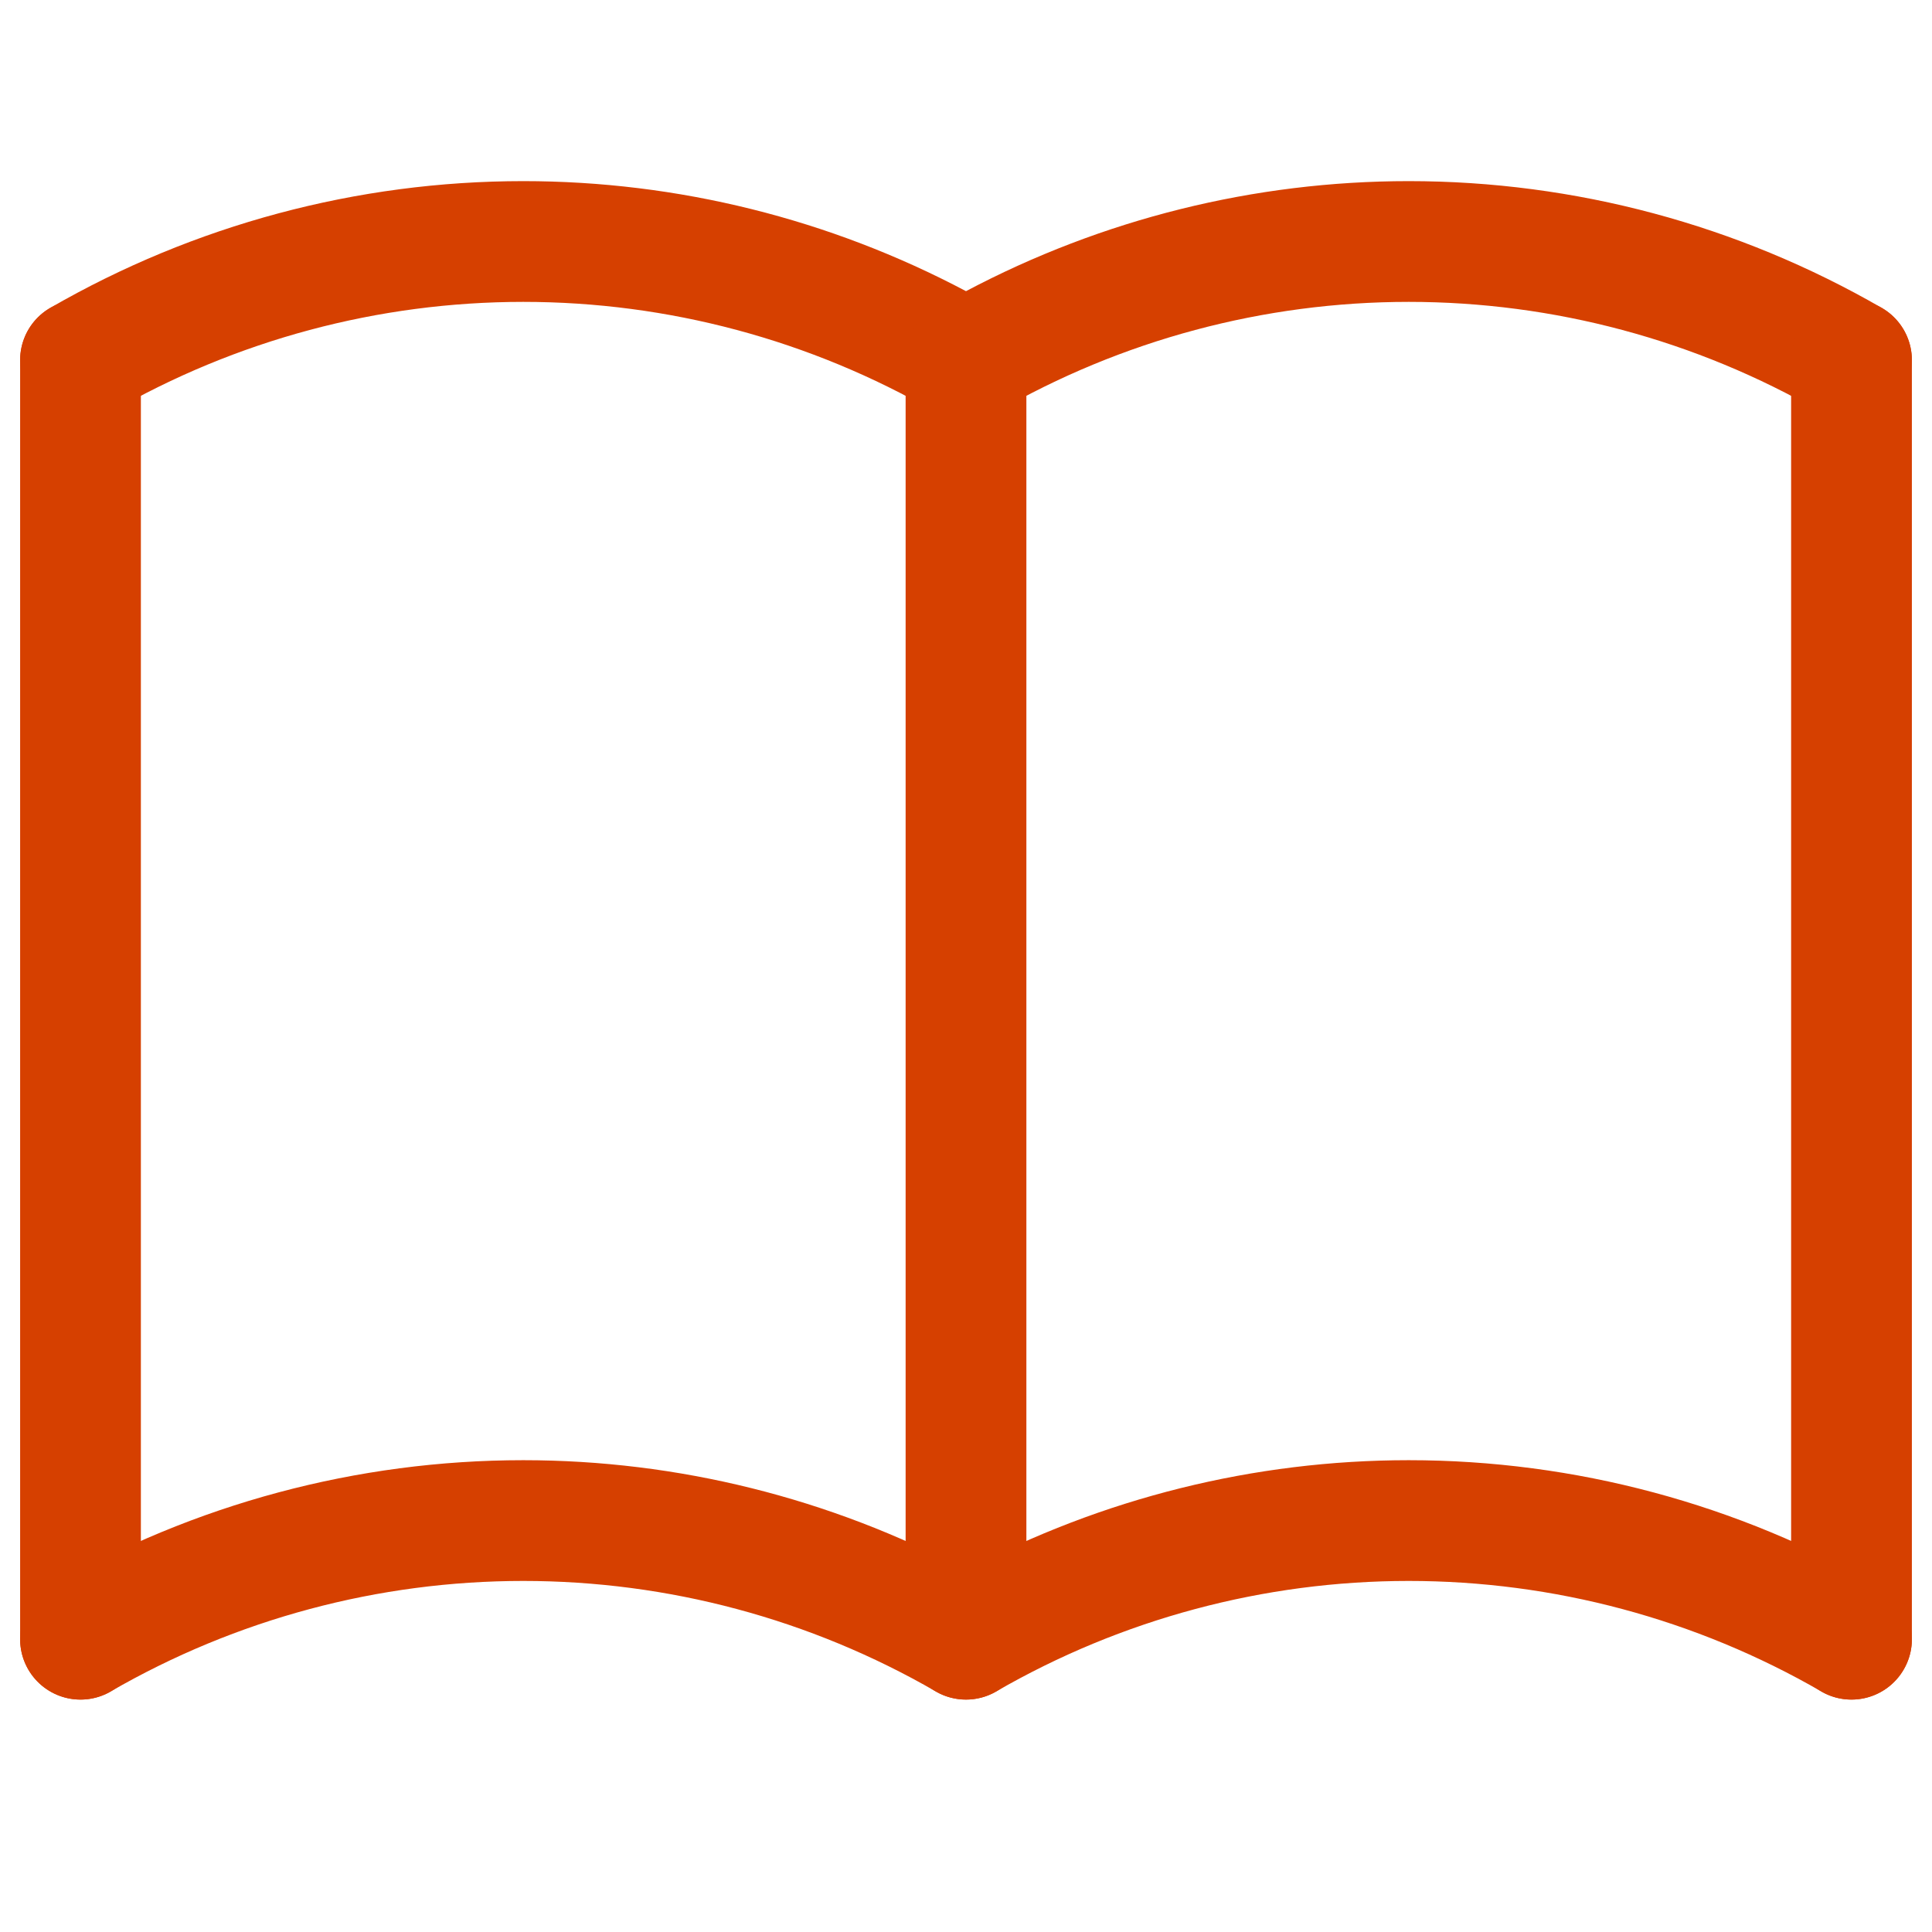 <svg width="24" height="24" viewBox="0 0 24 24" fill="none" xmlns="http://www.w3.org/2000/svg">
<path d="M17.5 18.139C19.563 18.139 21.589 18.682 23.375 19.713C23.734 19.92 23.857 20.379 23.649 20.738C23.442 21.096 22.984 21.219 22.625 21.012C21.067 20.112 19.299 19.639 17.5 19.639C15.701 19.639 13.933 20.112 12.375 21.012C12.143 21.146 11.857 21.146 11.625 21.012C10.067 20.112 8.299 19.639 6.5 19.639C4.701 19.639 2.933 20.112 1.375 21.012C1.016 21.219 0.558 21.096 0.351 20.738C0.144 20.379 0.266 19.92 0.625 19.713C2.411 18.682 4.437 18.139 6.5 18.139C8.42 18.139 10.308 18.61 12 19.506C13.693 18.61 15.58 18.139 17.5 18.139Z" fill="#D64000"/>
<path d="M17.5 2.25C19.563 2.25 21.589 2.793 23.375 3.824C23.734 4.031 23.857 4.49 23.649 4.849C23.442 5.207 22.984 5.33 22.625 5.123C21.067 4.223 19.299 3.75 17.5 3.75C15.701 3.75 13.933 4.223 12.375 5.123C12.143 5.257 11.857 5.257 11.625 5.123C10.067 4.223 8.299 3.75 6.5 3.75C4.701 3.75 2.933 4.223 1.375 5.123C1.016 5.33 0.558 5.207 0.351 4.849C0.144 4.49 0.266 4.031 0.625 3.824C2.411 2.793 4.437 2.25 6.5 2.25C8.42 2.25 10.308 2.721 12 3.617C13.693 2.721 15.58 2.25 17.5 2.25Z" fill="#D64000"/>
<path d="M0.25 20.363V4.474C0.25 4.06 0.586 3.724 1 3.724C1.414 3.724 1.75 4.06 1.75 4.474V20.363C1.75 20.777 1.414 21.113 1 21.113C0.586 21.113 0.25 20.777 0.25 20.363Z" fill="#D64000"/>
<path d="M11.25 20.363V4.474C11.25 4.06 11.586 3.724 12 3.724C12.414 3.724 12.75 4.06 12.75 4.474V20.363C12.75 20.777 12.414 21.113 12 21.113C11.586 21.113 11.25 20.777 11.25 20.363Z" fill="#D64000"/>
<path d="M22.25 20.363V4.474C22.25 4.06 22.586 3.724 23 3.724C23.414 3.724 23.75 4.06 23.75 4.474V20.363C23.75 20.777 23.414 21.113 23 21.113C22.586 21.113 22.25 20.777 22.25 20.363Z" fill="#D64000"/>
</svg>
